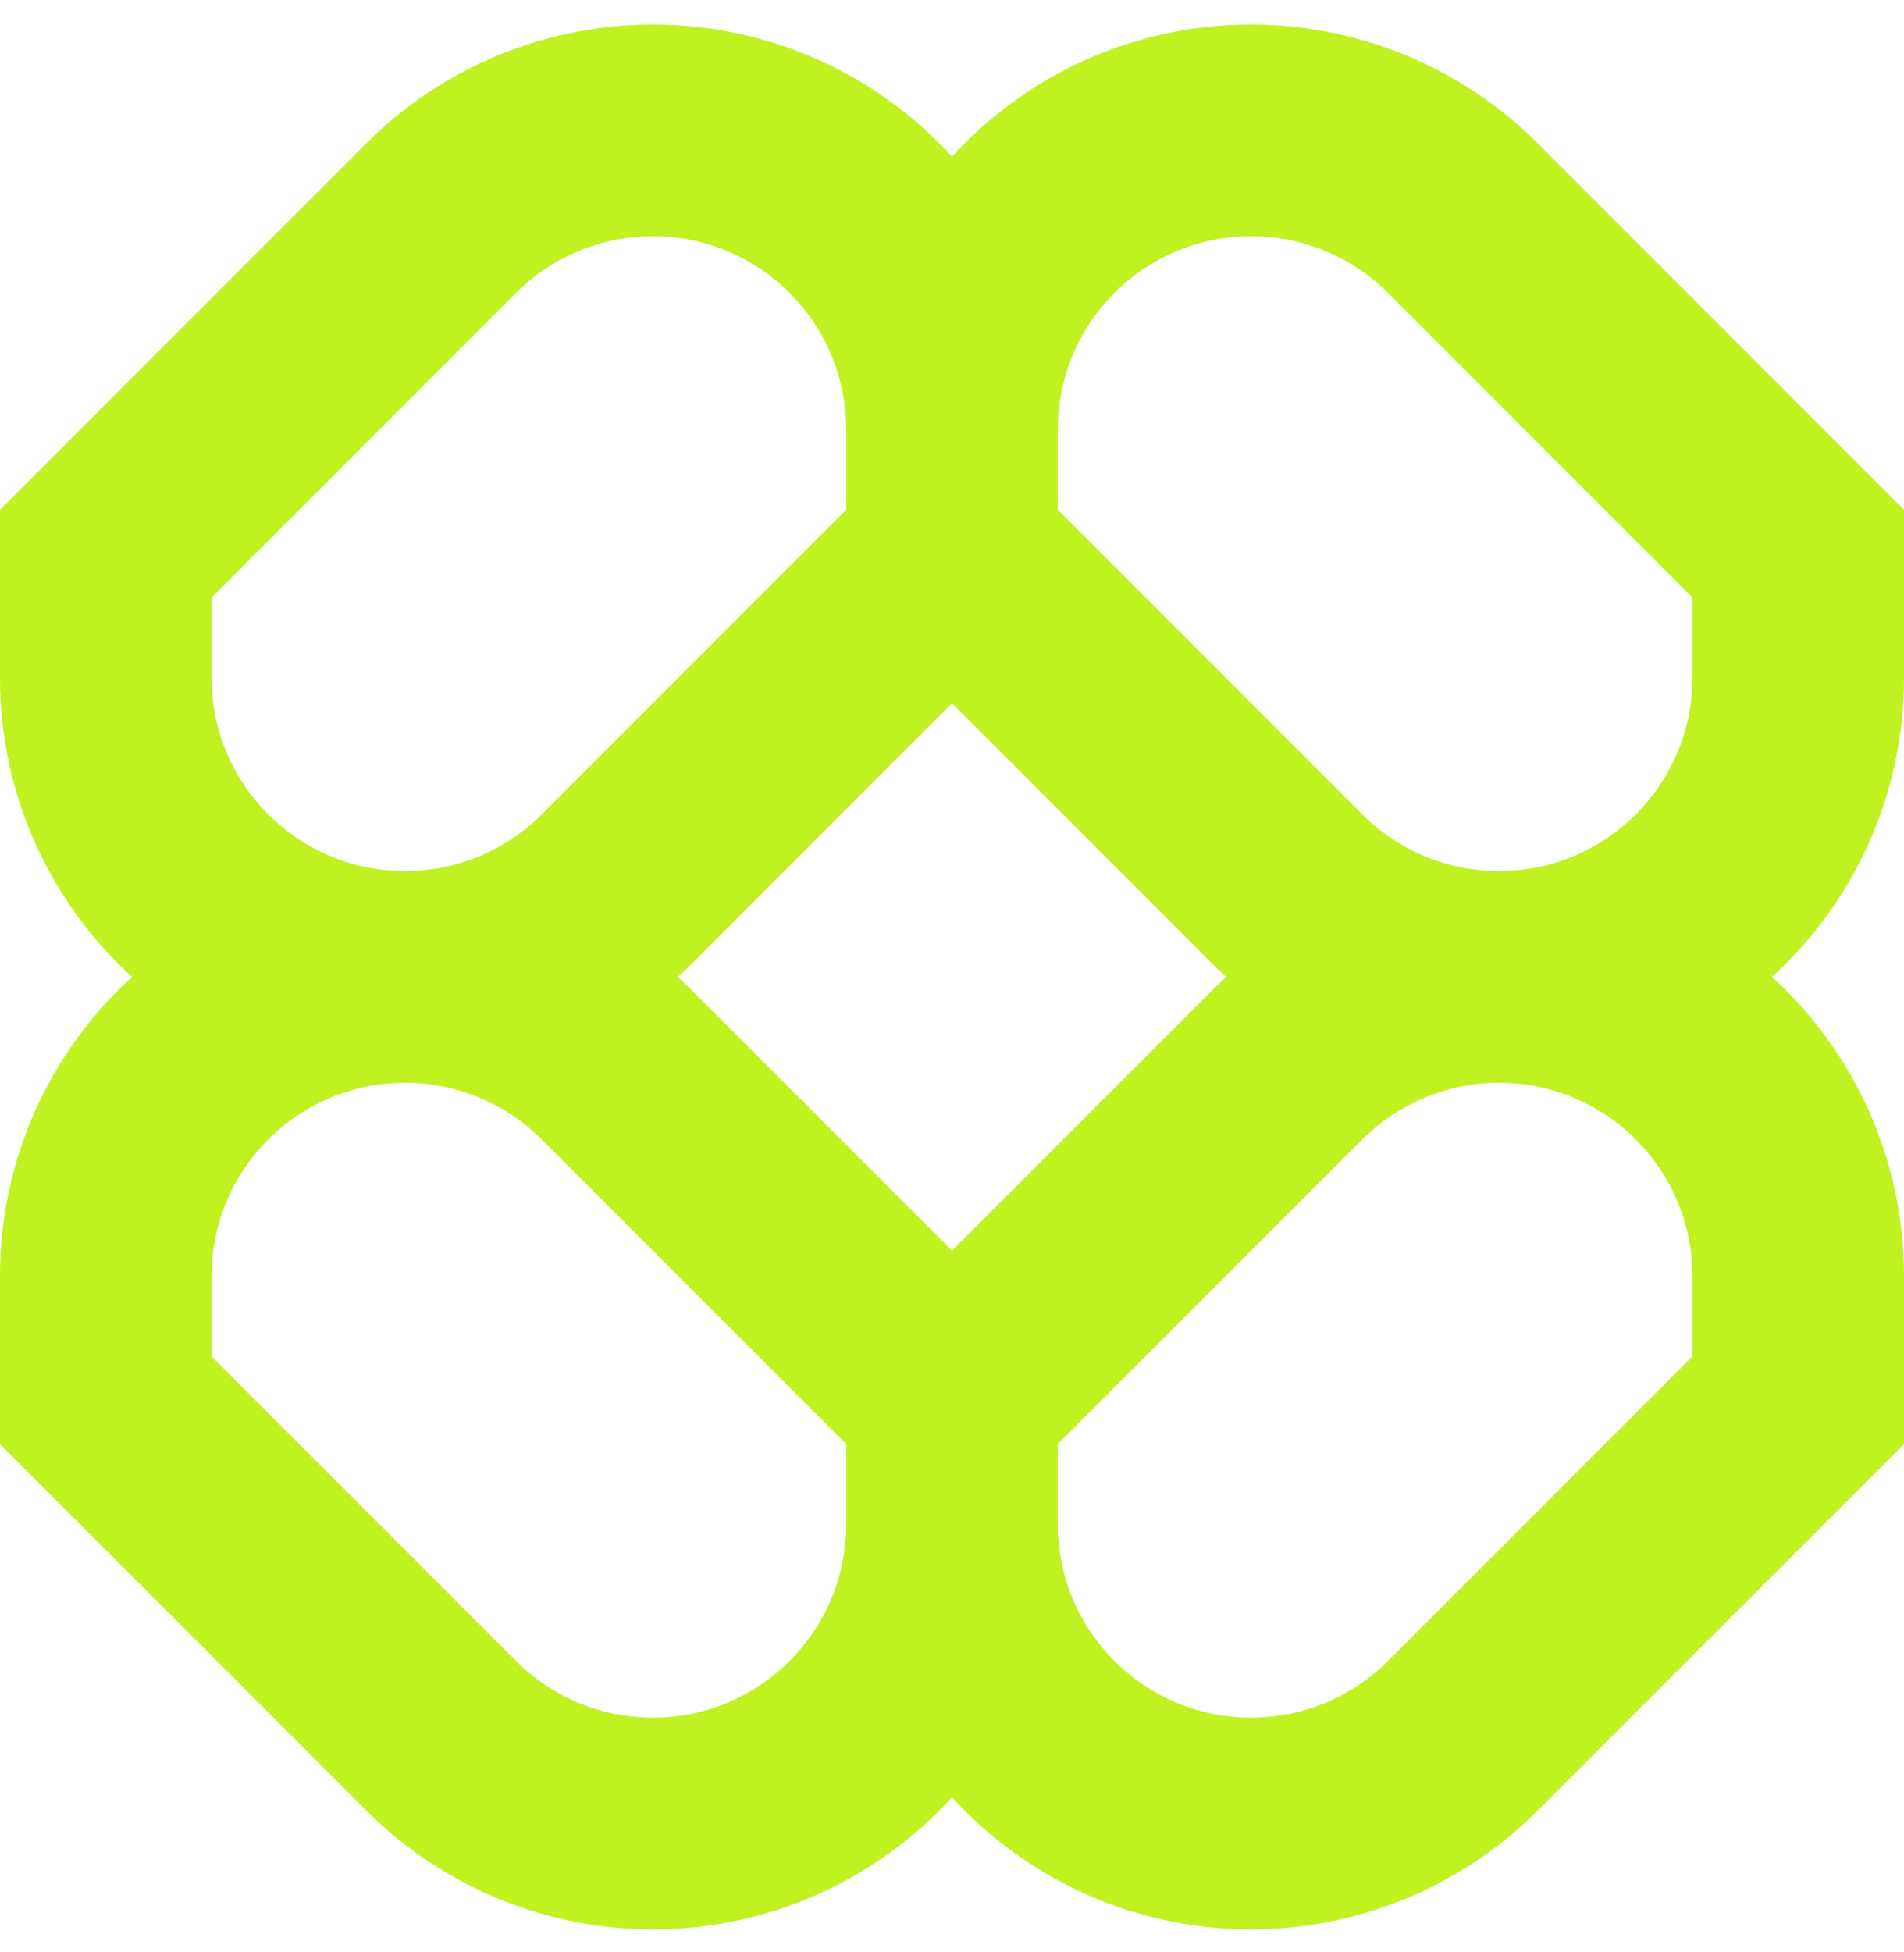 <svg width="40" height="41" viewBox="0 0 40 41" fill="none" xmlns="http://www.w3.org/2000/svg">
<g clip-path="url(#clip0_5_744)">
<path fill-rule="evenodd" clip-rule="evenodd" d="M13.715 0.516C11.458 0.516 9.294 1.412 7.699 3.007L0 10.706V14.23C0 16.72 1.069 18.96 2.774 20.516C1.069 22.071 0 24.311 0 26.801V30.325L7.699 38.024C9.294 39.619 11.458 40.516 13.715 40.516C16.204 40.516 18.444 39.446 20 37.742C21.556 39.446 23.796 40.516 26.285 40.516C28.542 40.516 30.706 39.619 32.301 38.024L40 30.325V26.801C40 24.311 38.931 22.071 37.226 20.516C38.931 18.96 40 16.72 40 14.23V10.706L32.301 3.007C30.706 1.412 28.542 0.516 26.285 0.516C23.796 0.516 21.556 1.585 20 3.29C18.444 1.585 16.204 0.516 13.715 0.516ZM25.759 20.516C25.663 20.428 25.569 20.338 25.477 20.246L20 14.769L14.523 20.246C14.431 20.338 14.337 20.428 14.241 20.516C14.337 20.603 14.431 20.693 14.523 20.785L20 26.262L25.477 20.785C25.569 20.693 25.663 20.603 25.759 20.516ZM22.222 30.325V32.008C22.222 34.252 24.041 36.071 26.285 36.071C27.363 36.071 28.396 35.643 29.159 34.881L35.556 28.484V26.801C35.556 24.557 33.736 22.738 31.492 22.738C30.415 22.738 29.381 23.166 28.619 23.928L22.222 30.325ZM17.778 30.325L11.381 23.928C10.619 23.166 9.585 22.738 8.508 22.738C6.264 22.738 4.444 24.557 4.444 26.801V28.484L10.841 34.881C11.604 35.643 12.637 36.071 13.715 36.071C15.959 36.071 17.778 34.252 17.778 32.008V30.325ZM17.778 9.023V10.706L11.381 17.103C10.619 17.865 9.585 18.293 8.508 18.293C6.264 18.293 4.444 16.474 4.444 14.23V12.547L10.841 6.15C11.604 5.388 12.637 4.96 13.715 4.96C15.959 4.96 17.778 6.779 17.778 9.023ZM28.619 17.103L22.222 10.706V9.023C22.222 6.779 24.041 4.96 26.285 4.96C27.363 4.96 28.396 5.388 29.159 6.15L35.556 12.547V14.23C35.556 16.474 33.736 18.293 31.492 18.293C30.415 18.293 29.381 17.865 28.619 17.103Z" fill="#C0F121"/>
</g>
<defs>
<clipPath id="clip0_5_744">
<rect width="40" height="41" fill="white"/>
</clipPath>
</defs>
</svg>
